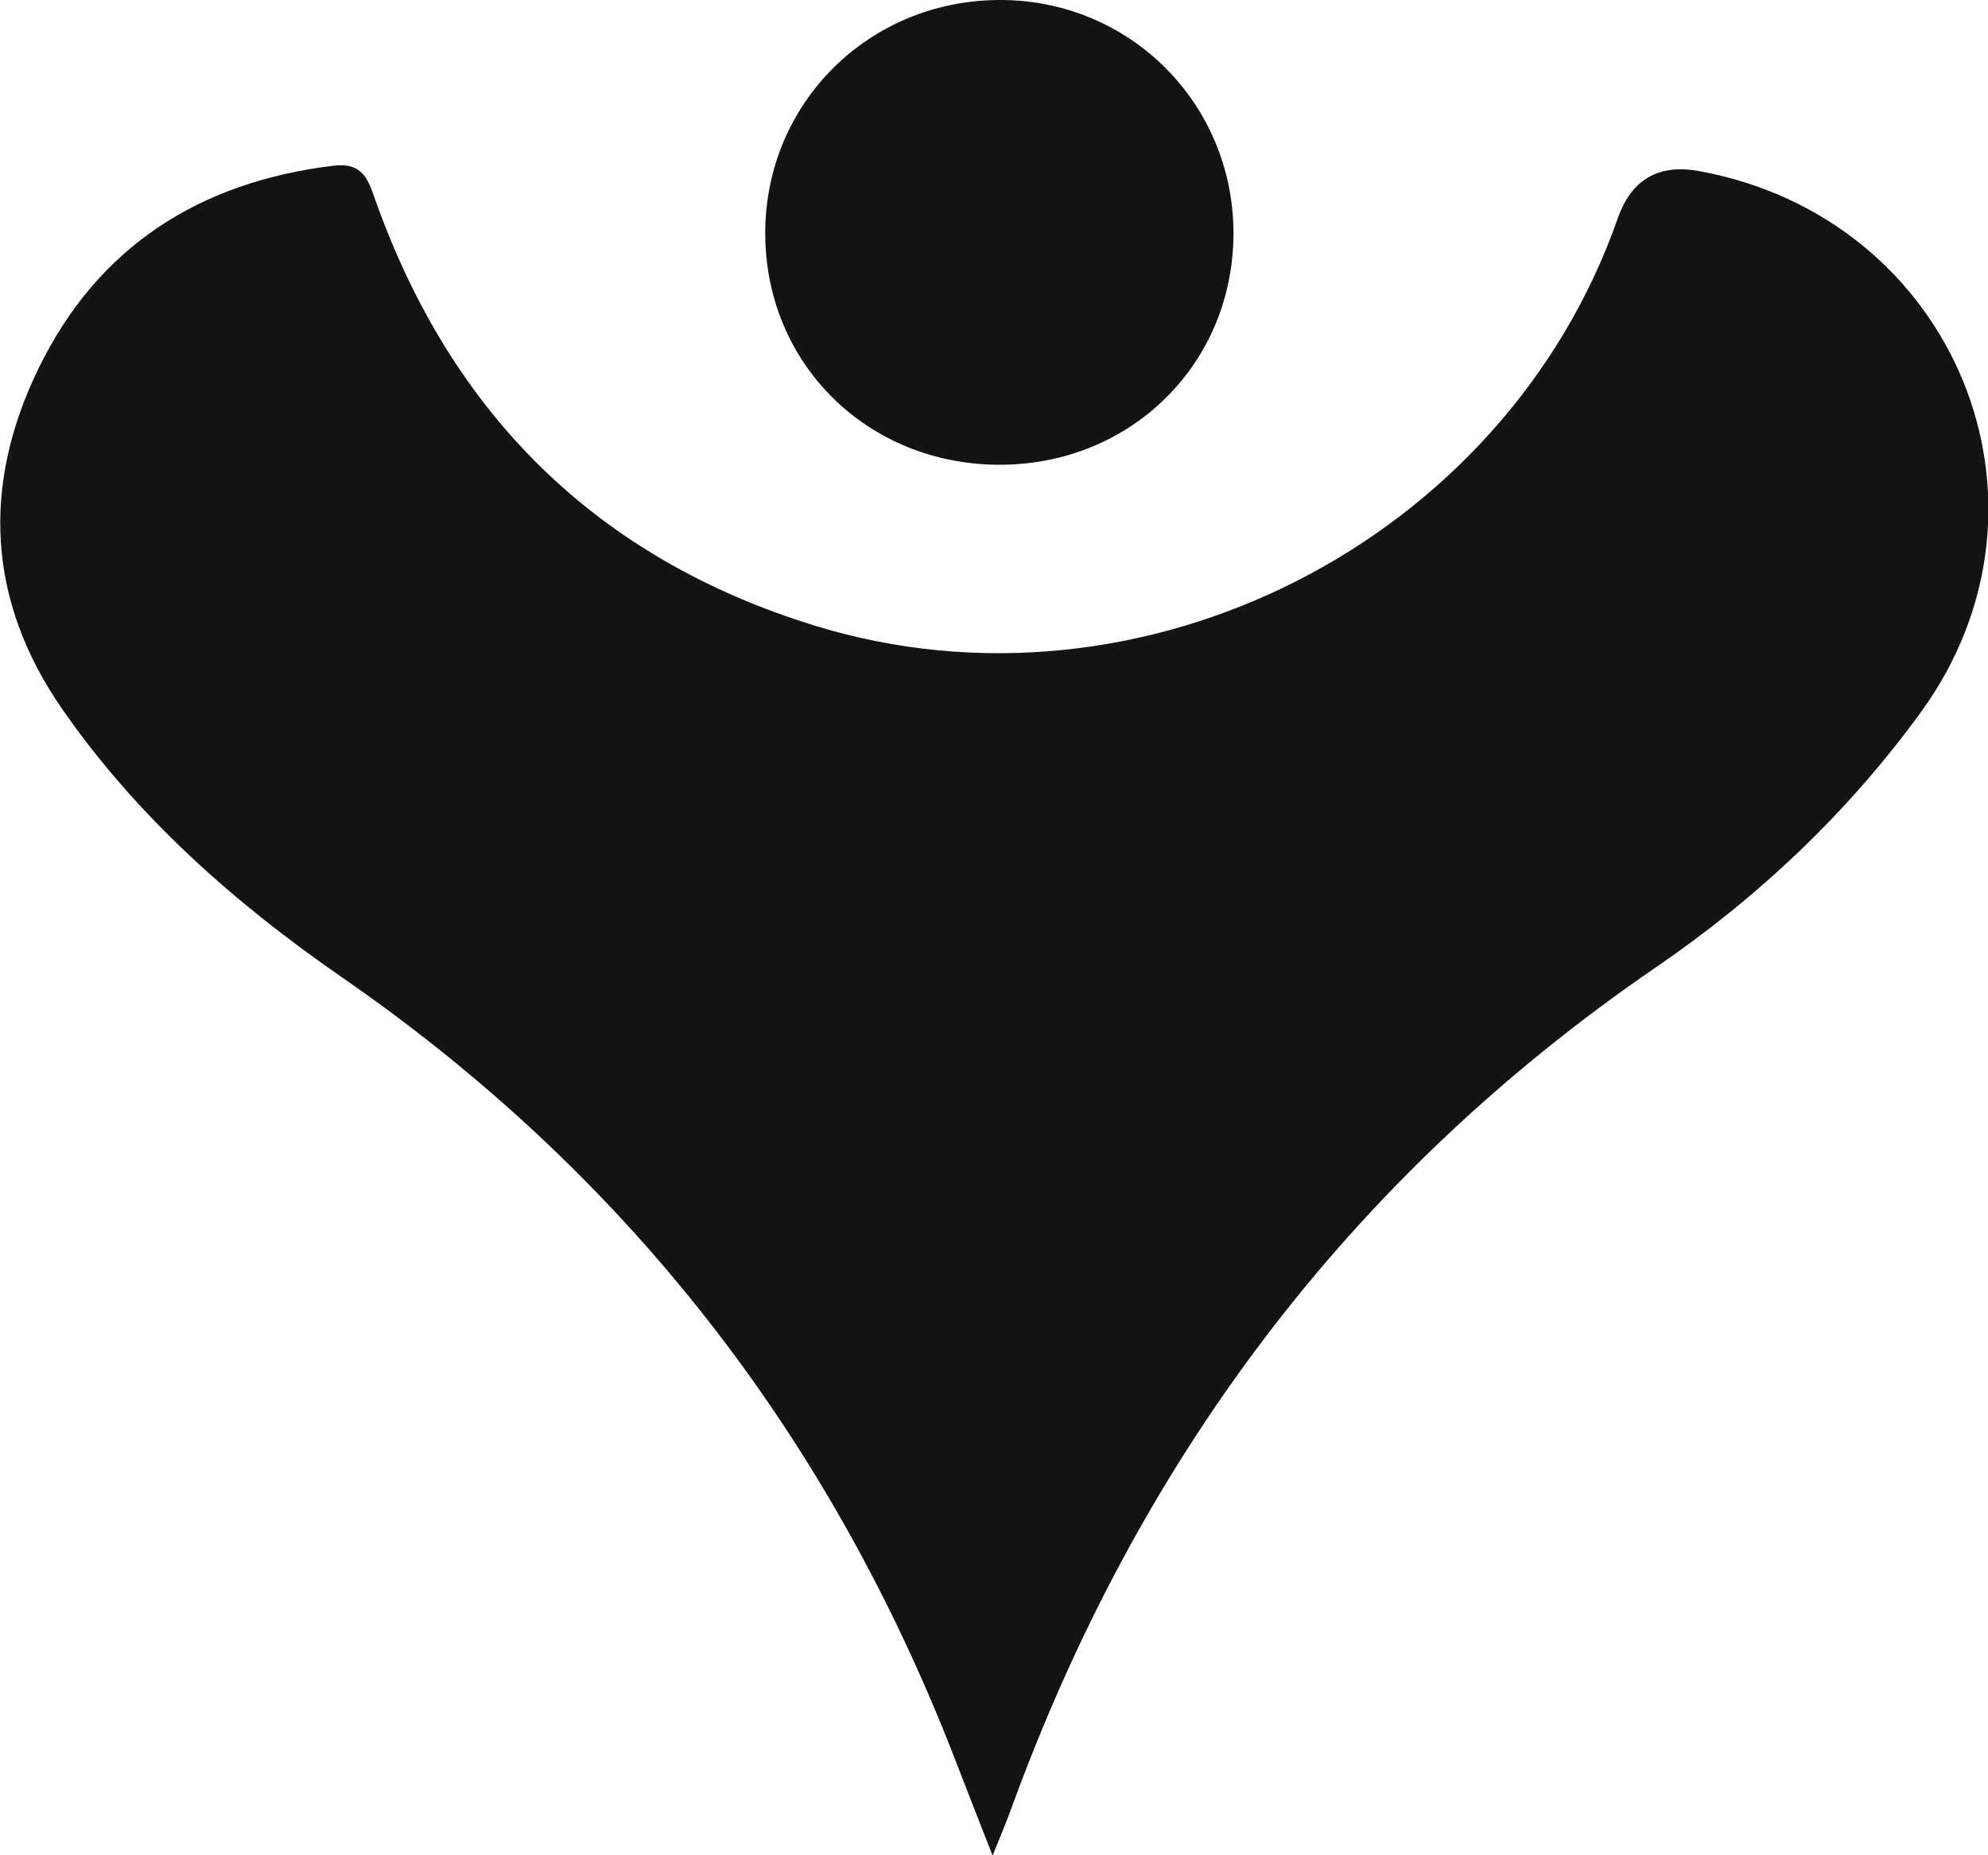 <svg width="60" height="56" viewBox="0 0 60 56" fill="none" xmlns="http://www.w3.org/2000/svg">
<g clip-path="url(#clip0_590_2709)">
<path d="M29.954 56C29.5 54.84 29.157 53.968 28.819 53.091C25.057 43.386 18.962 35.474 10.331 29.507C7.08 27.259 4.144 24.666 1.884 21.412C-0.391 18.139 -0.555 14.645 1.164 11.118C2.946 7.461 5.994 5.497 10.056 5.003C10.959 4.893 11.108 5.42 11.335 6.057C13.625 12.489 17.996 16.855 24.598 18.887C34.475 21.925 45.409 16.347 48.824 6.594C49.236 5.421 50.049 4.944 51.263 5.161C59.005 6.56 62.56 15.187 57.976 21.494C55.769 24.532 53.069 27.082 49.973 29.2C40.666 35.579 34.31 44.153 30.5 54.648C30.379 54.984 30.239 55.309 29.964 55.995L29.954 56Z" fill="#131313"/>
<path d="M30.191 14.028C26.177 14.037 23.076 10.965 23.096 7.002C23.115 3.106 26.211 0.029 30.133 0C34.084 -0.029 37.237 3.12 37.228 7.064C37.213 10.98 34.142 14.018 30.191 14.028Z" fill="#131313"/>
</g>
<defs>
<clipPath id="clip0_590_2709">
<rect width="60" height="56" rx="6" fill="white"/>
</clipPath>
</defs>
</svg>
